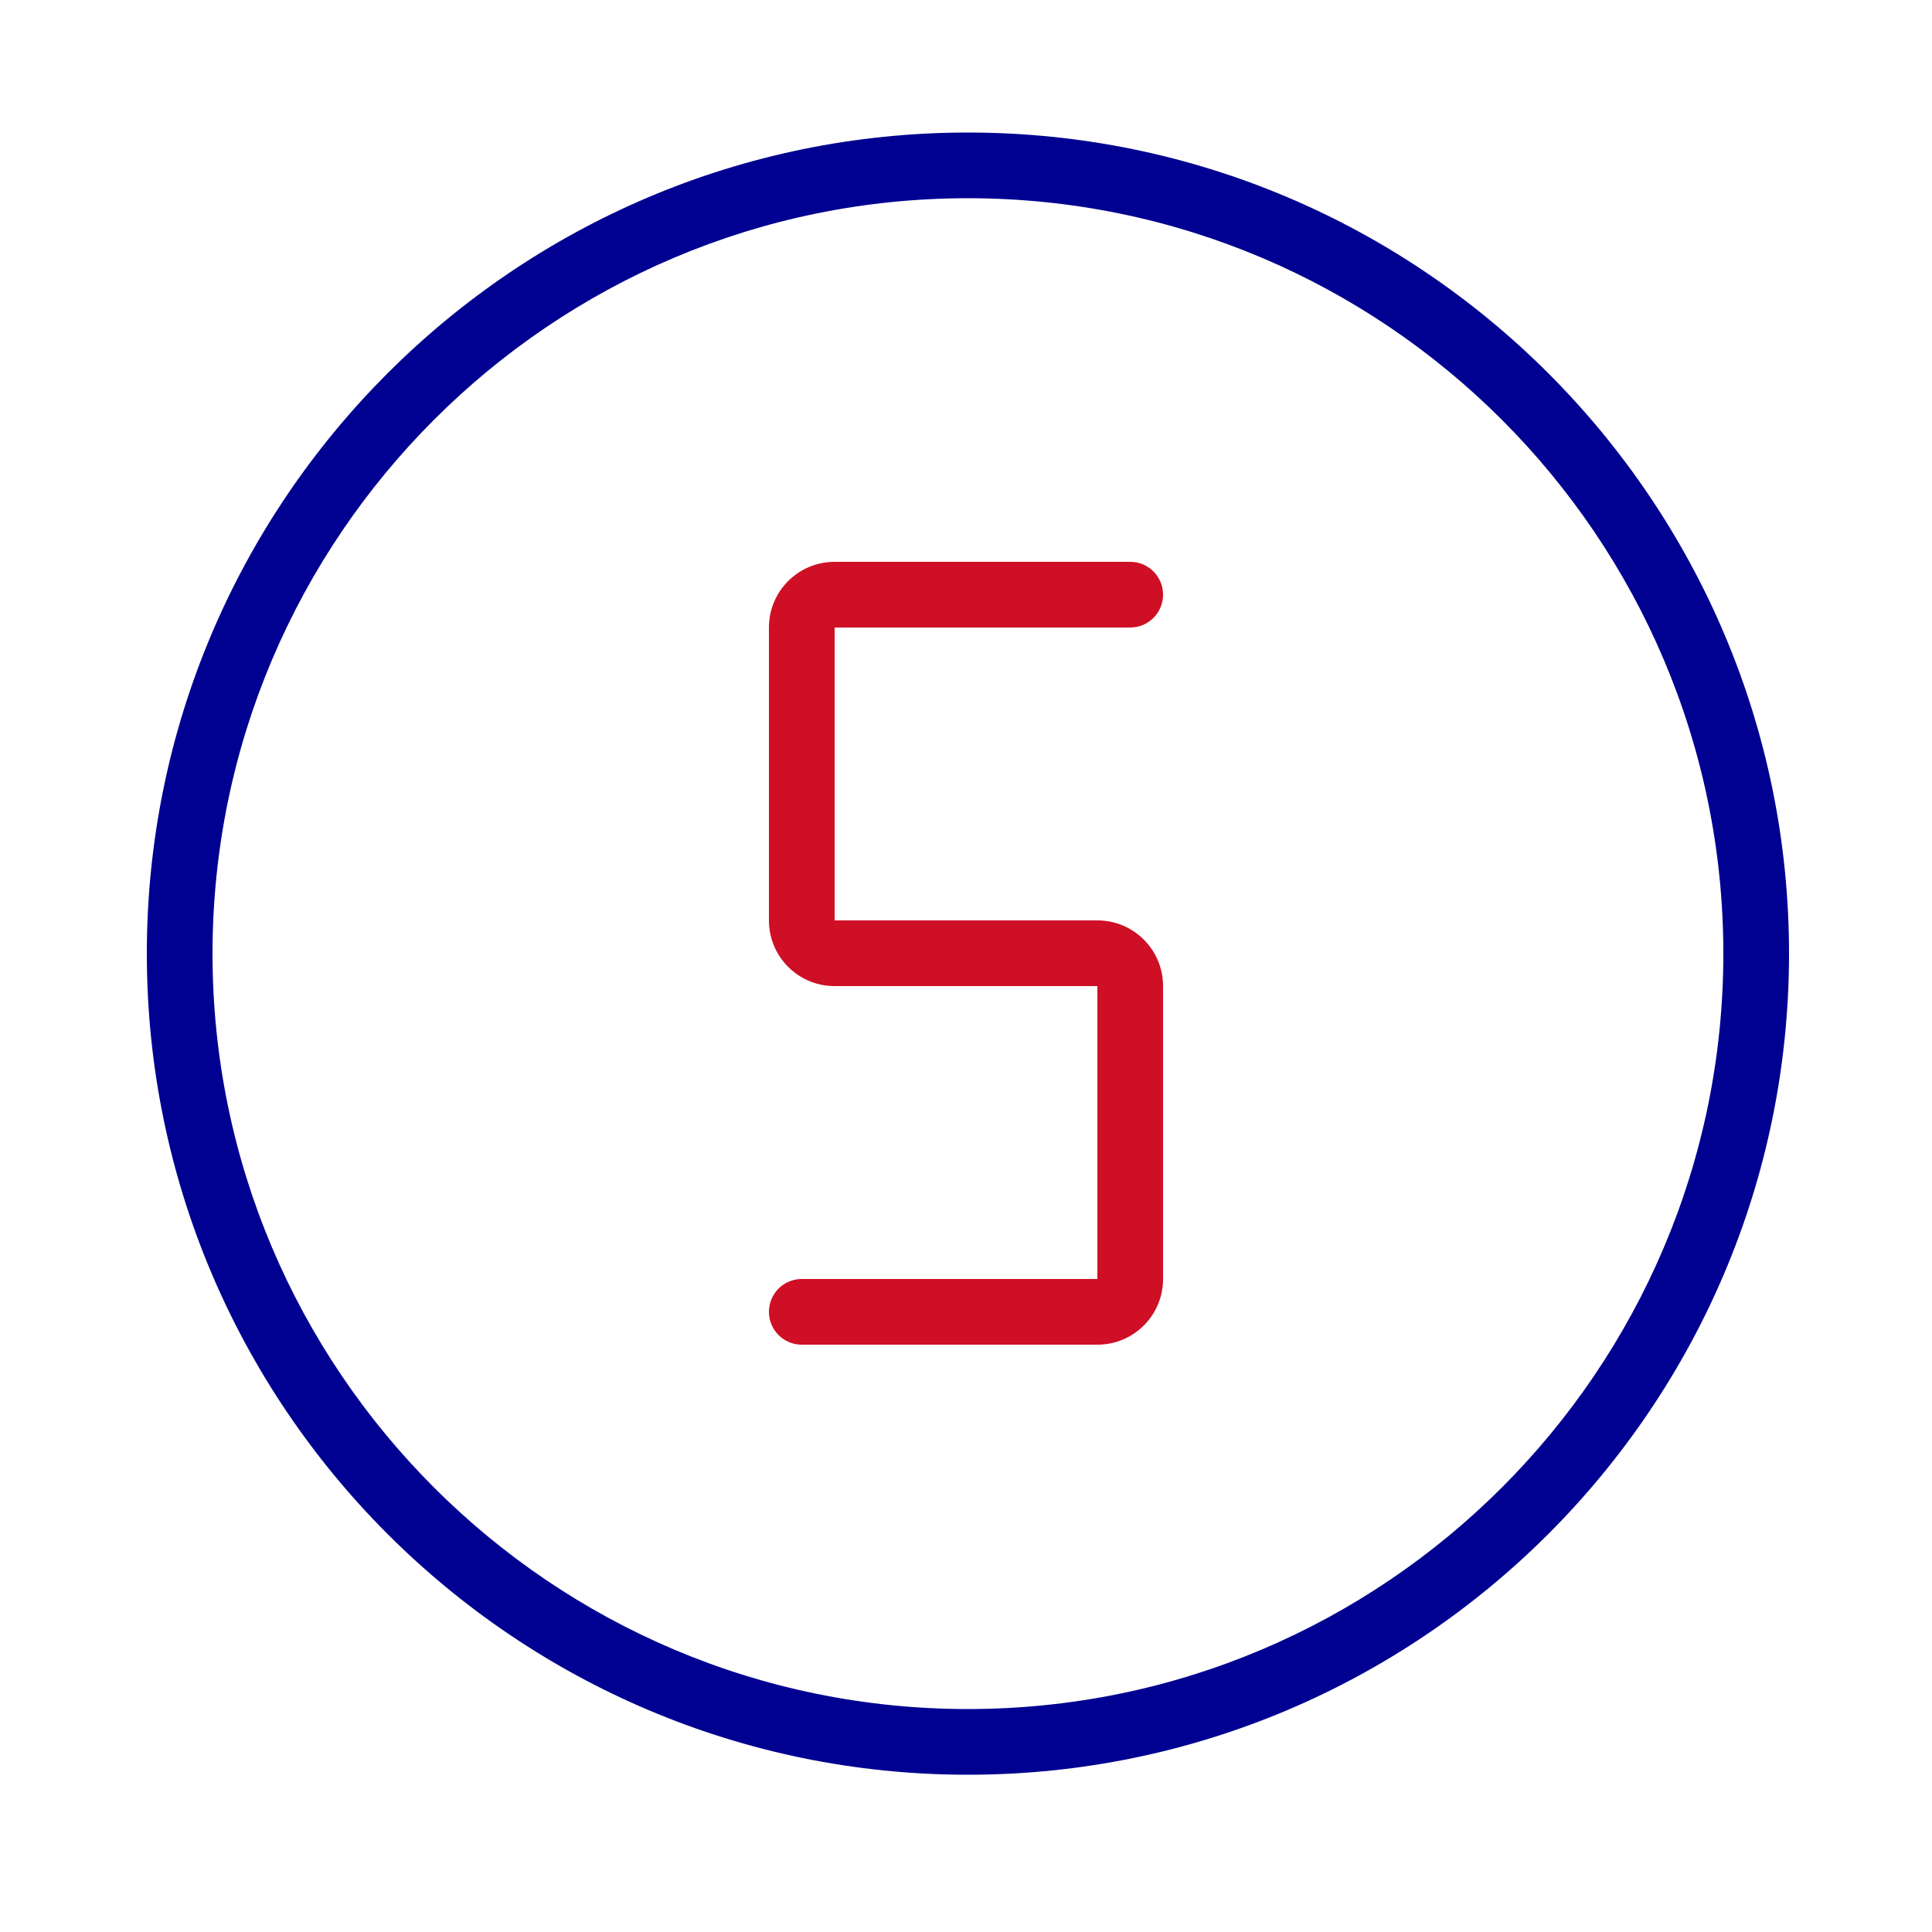 <?xml version="1.0" encoding="utf-8"?>
<!-- Generator: Adobe Illustrator 28.4.1, SVG Export Plug-In . SVG Version: 6.00 Build 0)  -->
<svg version="1.1" id="Layer_1" xmlns="http://www.w3.org/2000/svg" xmlns:xlink="http://www.w3.org/1999/xlink" x="0px" y="0px"
	 viewBox="0 0 500 500" style="enable-background:new 0 0 500 500;" xml:space="preserve">
<style type="text/css">
	.st0{fill:#000091;}
	.st1{fill:#CE0F25;}
</style>
<g>
	<g>
		<path class="st0" d="M250.5,459.3C133.3,459.3,38,364,38,246.8c0-117.2,95.3-212.5,212.5-212.5c117.2,0,212.5,95.3,212.5,212.5
			C463,364,367.7,459.3,250.5,459.3z M250.5,51.3C142.7,51.3,55,139,55,246.8s87.7,195.5,195.5,195.5
			c107.8,0,195.5-87.7,195.5-195.5S358.3,51.3,250.5,51.3z"/>
	</g>
	<g>
		<path class="st1" d="M284,348h-76.5c-4.7,0-8.5-3.8-8.5-8.5s3.8-8.5,8.5-8.5H284l0-75.8l-68,0c-9.4,0-17-7.6-17-17v-75.8
			c0-9.4,7.6-17,17-17h76.5c4.7,0,8.5,3.8,8.5,8.5s-3.8,8.5-8.5,8.5H216l0,75.8l68,0c9.4,0,17,7.6,17,17V331
			C301,340.4,293.4,348,284,348z"/>
	</g>
</g>
</svg>
